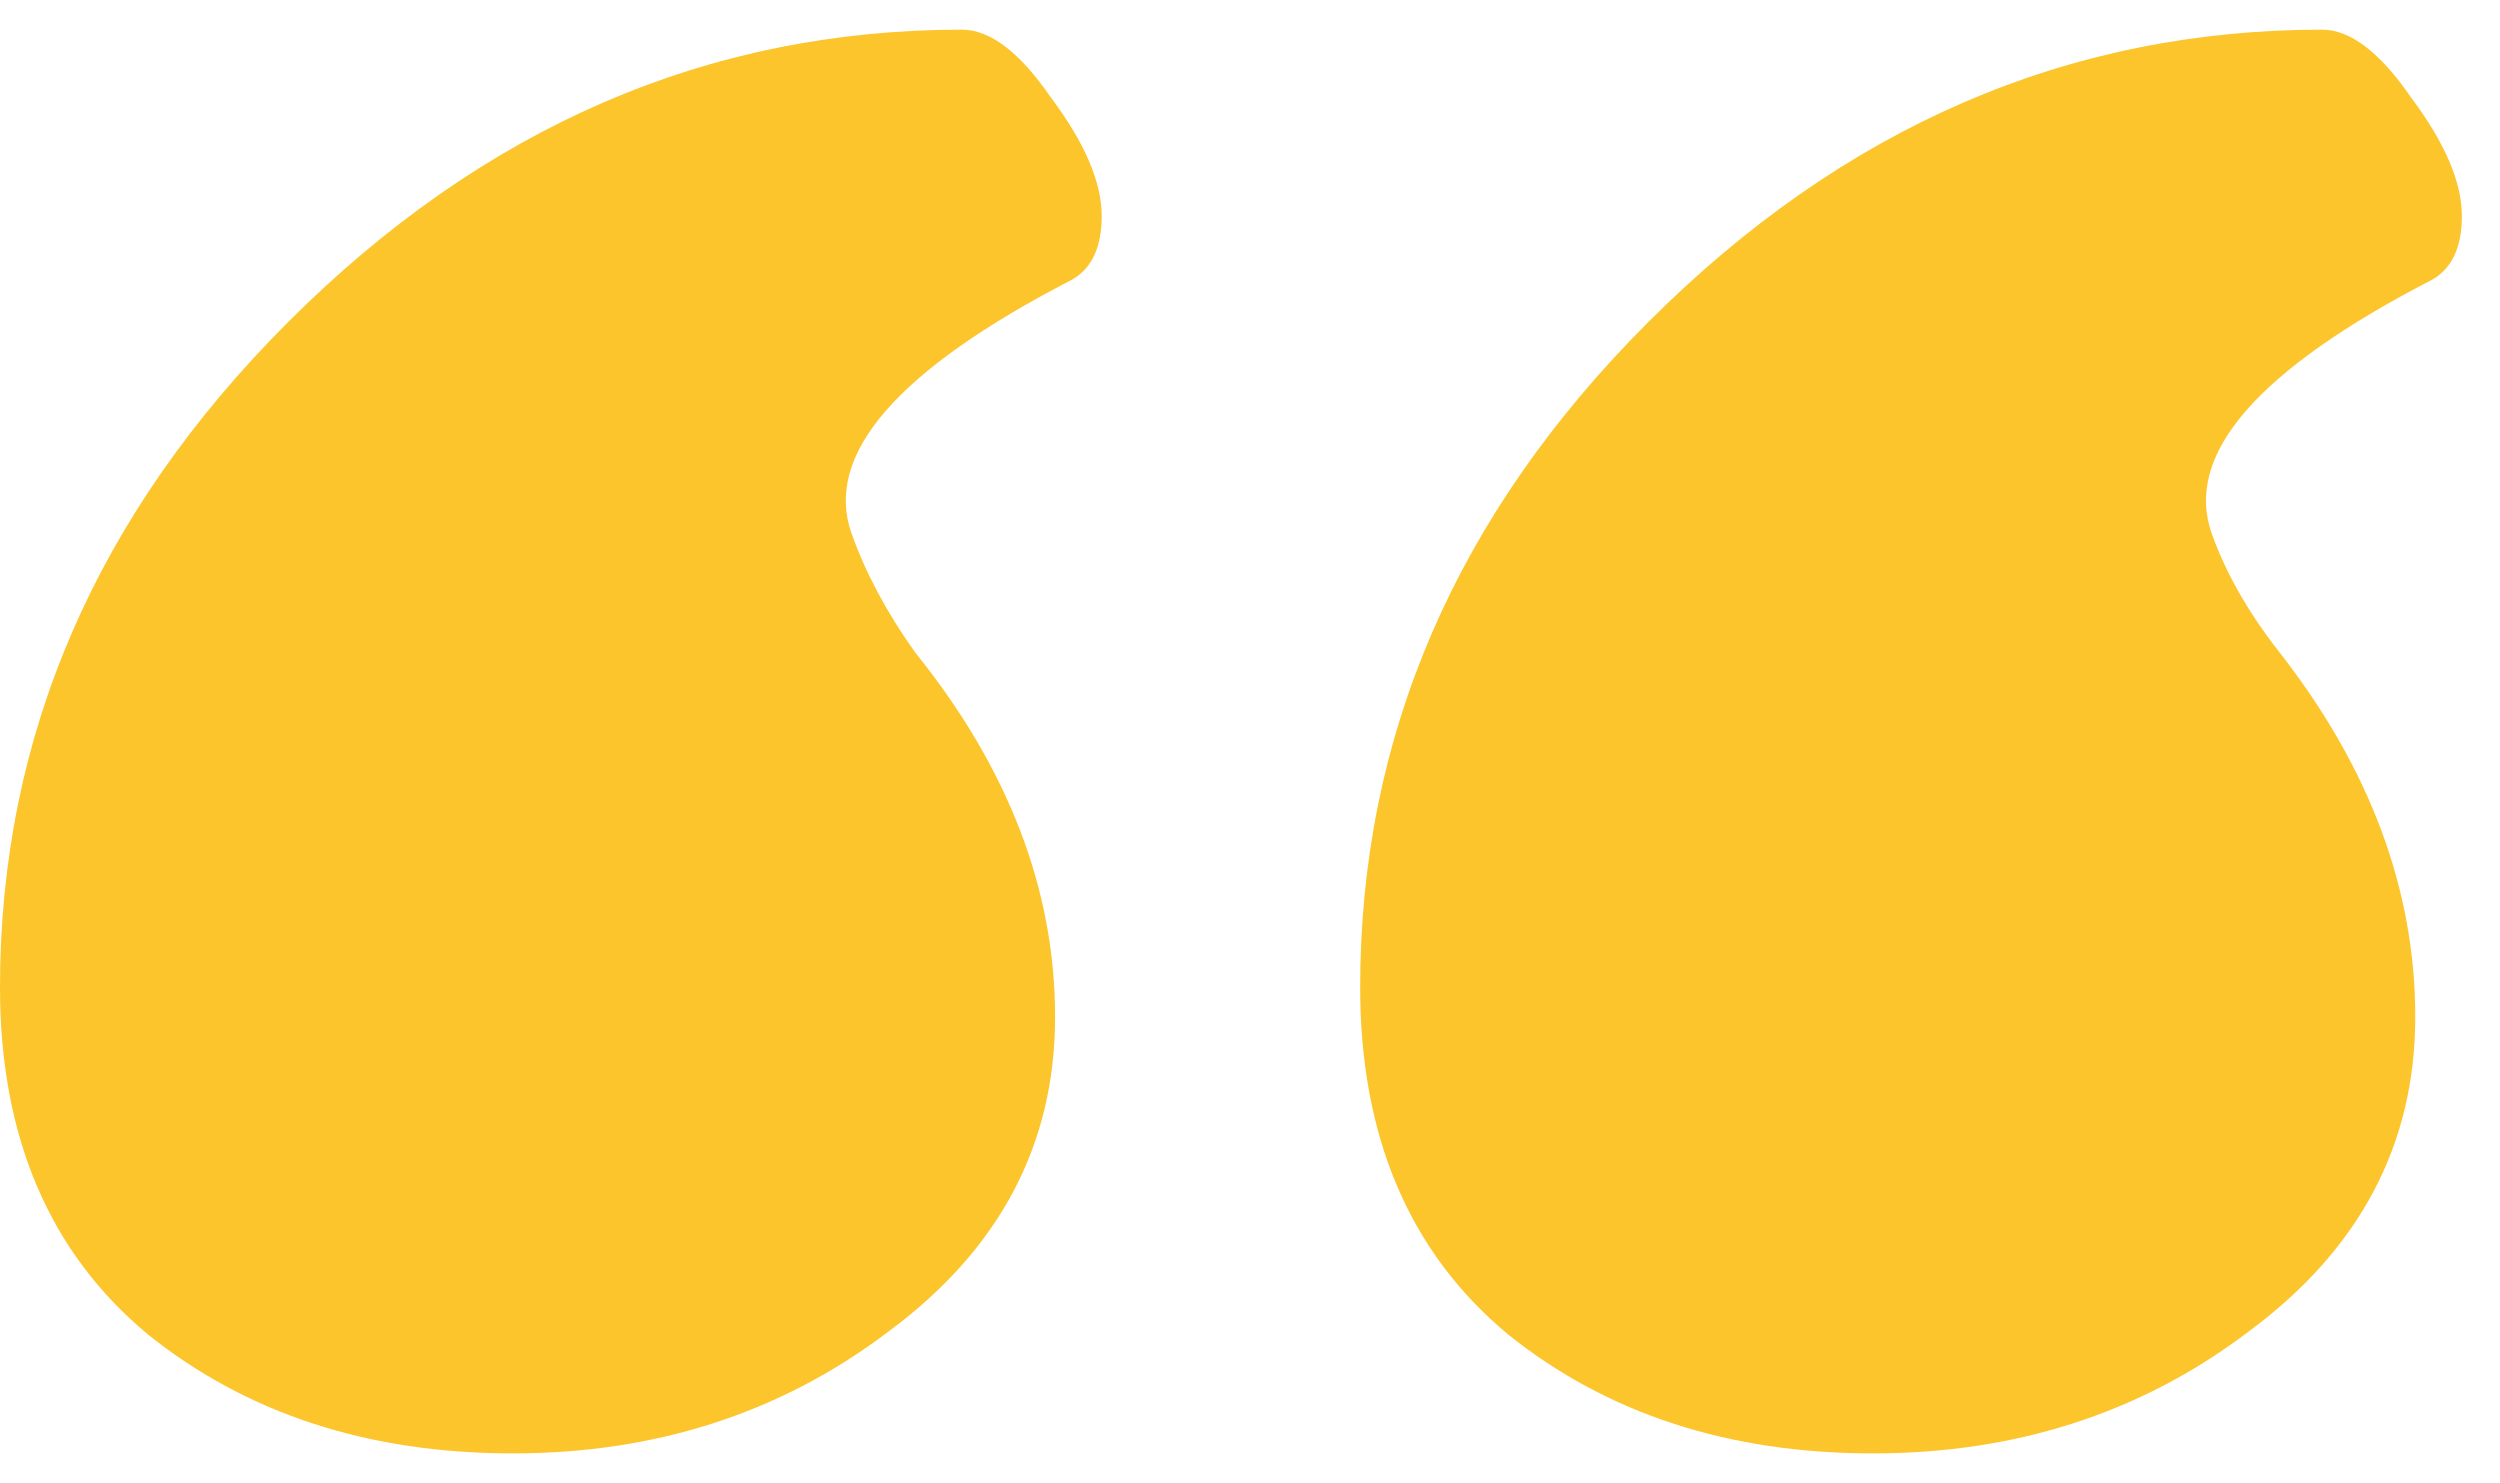 <svg width="59" height="35" viewBox="0 0 59 35" fill="none" xmlns="http://www.w3.org/2000/svg">
<path d="M57.4 6.6C53.267 8.733 51.533 10.733 52.2 12.6C52.533 13.533 53.067 14.467 53.8 15.4C55.933 18.133 57 21 57 24C57 27 55.7 29.467 53.1 31.4C50.567 33.333 47.6 34.3 44.2 34.3C40.8 34.3 37.933 33.367 35.6 31.5C33.267 29.567 32.1 26.833 32.1 23.3C32.1 17.367 34.367 12.133 38.9 7.6C43.5 3 48.8 0.7 54.8 0.7C55.467 0.7 56.167 1.233 56.9 2.3C57.7 3.367 58.1 4.3 58.1 5.1C58.1 5.833 57.867 6.333 57.4 6.6ZM25.3 6.6C21.167 8.733 19.433 10.733 20.1 12.6C20.433 13.533 20.933 14.467 21.6 15.4C23.8 18.133 24.9 21 24.9 24C24.9 27 23.6 29.467 21 31.4C18.467 33.333 15.5 34.3 12.1 34.3C8.7 34.3 5.833 33.367 3.5 31.5C1.167 29.567 5.66244e-07 26.833 5.66244e-07 23.3C5.66244e-07 17.367 2.267 12.133 6.8 7.6C11.4 3 16.7 0.7 22.7 0.7C23.367 0.7 24.067 1.233 24.8 2.3C25.6 3.367 26 4.3 26 5.1C26 5.833 25.767 6.333 25.3 6.6Z" fill="#FBC52B"/>
</svg>
